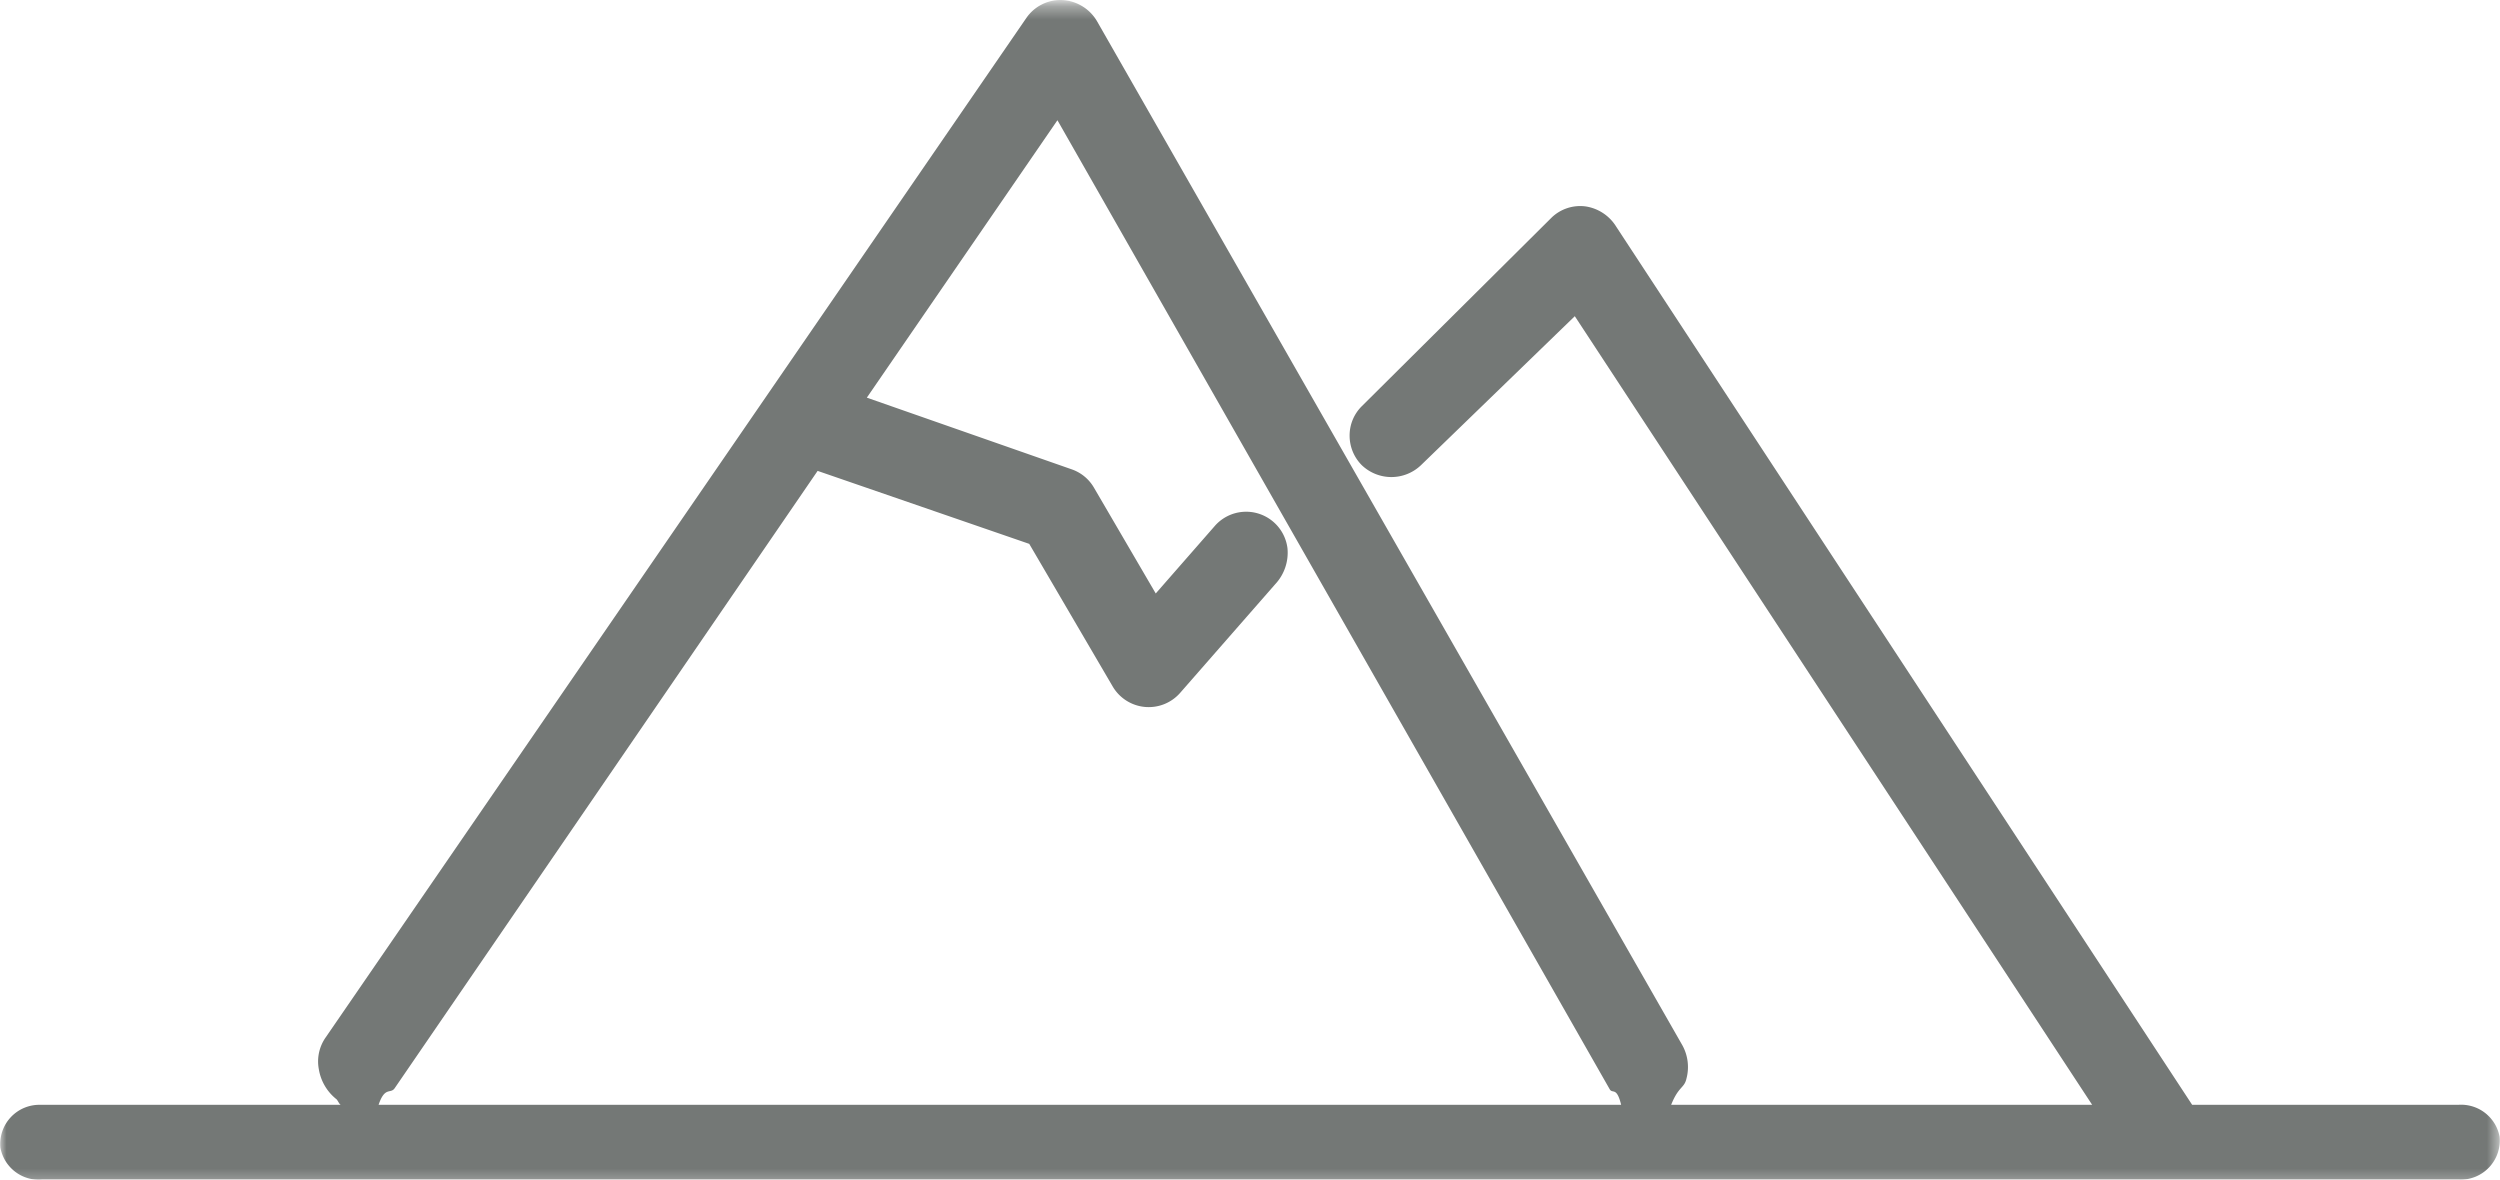 <svg id="Layer_1" data-name="Layer 1" xmlns="http://www.w3.org/2000/svg" xmlns:xlink="http://www.w3.org/1999/xlink" viewBox="0 0 191.5 90.36"><defs><style>.cls-1{fill:#fff;}.cls-1,.cls-3{fill-rule:evenodd;}.cls-2{mask:url(#mask);}.cls-3{fill:#747876;}</style><mask id="mask" x="0" y="0" width="191.5" height="90.72" maskUnits="userSpaceOnUse"><g transform="translate(-4.37 -109.64)"><g id="mask-2"><polygon id="path-1" class="cls-1" points="4.37 109.99 195.87 109.99 195.87 200.35 4.37 200.35 4.37 109.99"/></g></g></mask></defs><title>mountain</title><g id="Why-Curacao"><g id="Mountain"><g class="cls-2"><path id="Fill-1" class="cls-3" d="M34.6,193,67,145.71l16.21,5.59,6.39,10.92a3.2,3.2,0,0,0,5.19.47l7.27-8.31a3.53,3.53,0,0,0,.93-2.75,3.19,3.19,0,0,0-5.55-1.72l-4.54,5.19L88.17,147a3.17,3.17,0,0,0-1.71-1.41L70.77,140.1l14.6-21.25,42.3,74.22c.22.39.53-.23.88,1.2H33.37c.48-1.43.91-.81,1.23-1.27m158.53,1.27H172.29L128.17,127a3.34,3.34,0,0,0-2.35-1.55,3.16,3.16,0,0,0-2.6.86l-14.53,14.44a3.15,3.15,0,0,0-.94,2.26,3.2,3.2,0,0,0,.93,2.26,3.28,3.28,0,0,0,4.54,0L125,133.86l39.63,60.41H132.38c.57-1.43,1-1.26,1.17-2a3.45,3.45,0,0,0-.31-2.56L88.41,111.28a3.28,3.28,0,0,0-2.78-1.64A3.18,3.18,0,0,0,83,111L29.3,189.13a3.2,3.2,0,0,0-.51,2.4,3.69,3.69,0,0,0,1.34,2.3c.11.08.24.44.36.44h-23a3,3,0,0,0-3.09,3.28A3,3,0,0,0,7.58,200H192.76a3,3,0,0,0,3.08-3.28,3,3,0,0,0-3.18-2.45" transform="translate(-4.37 -109.64)"/></g></g></g></svg>